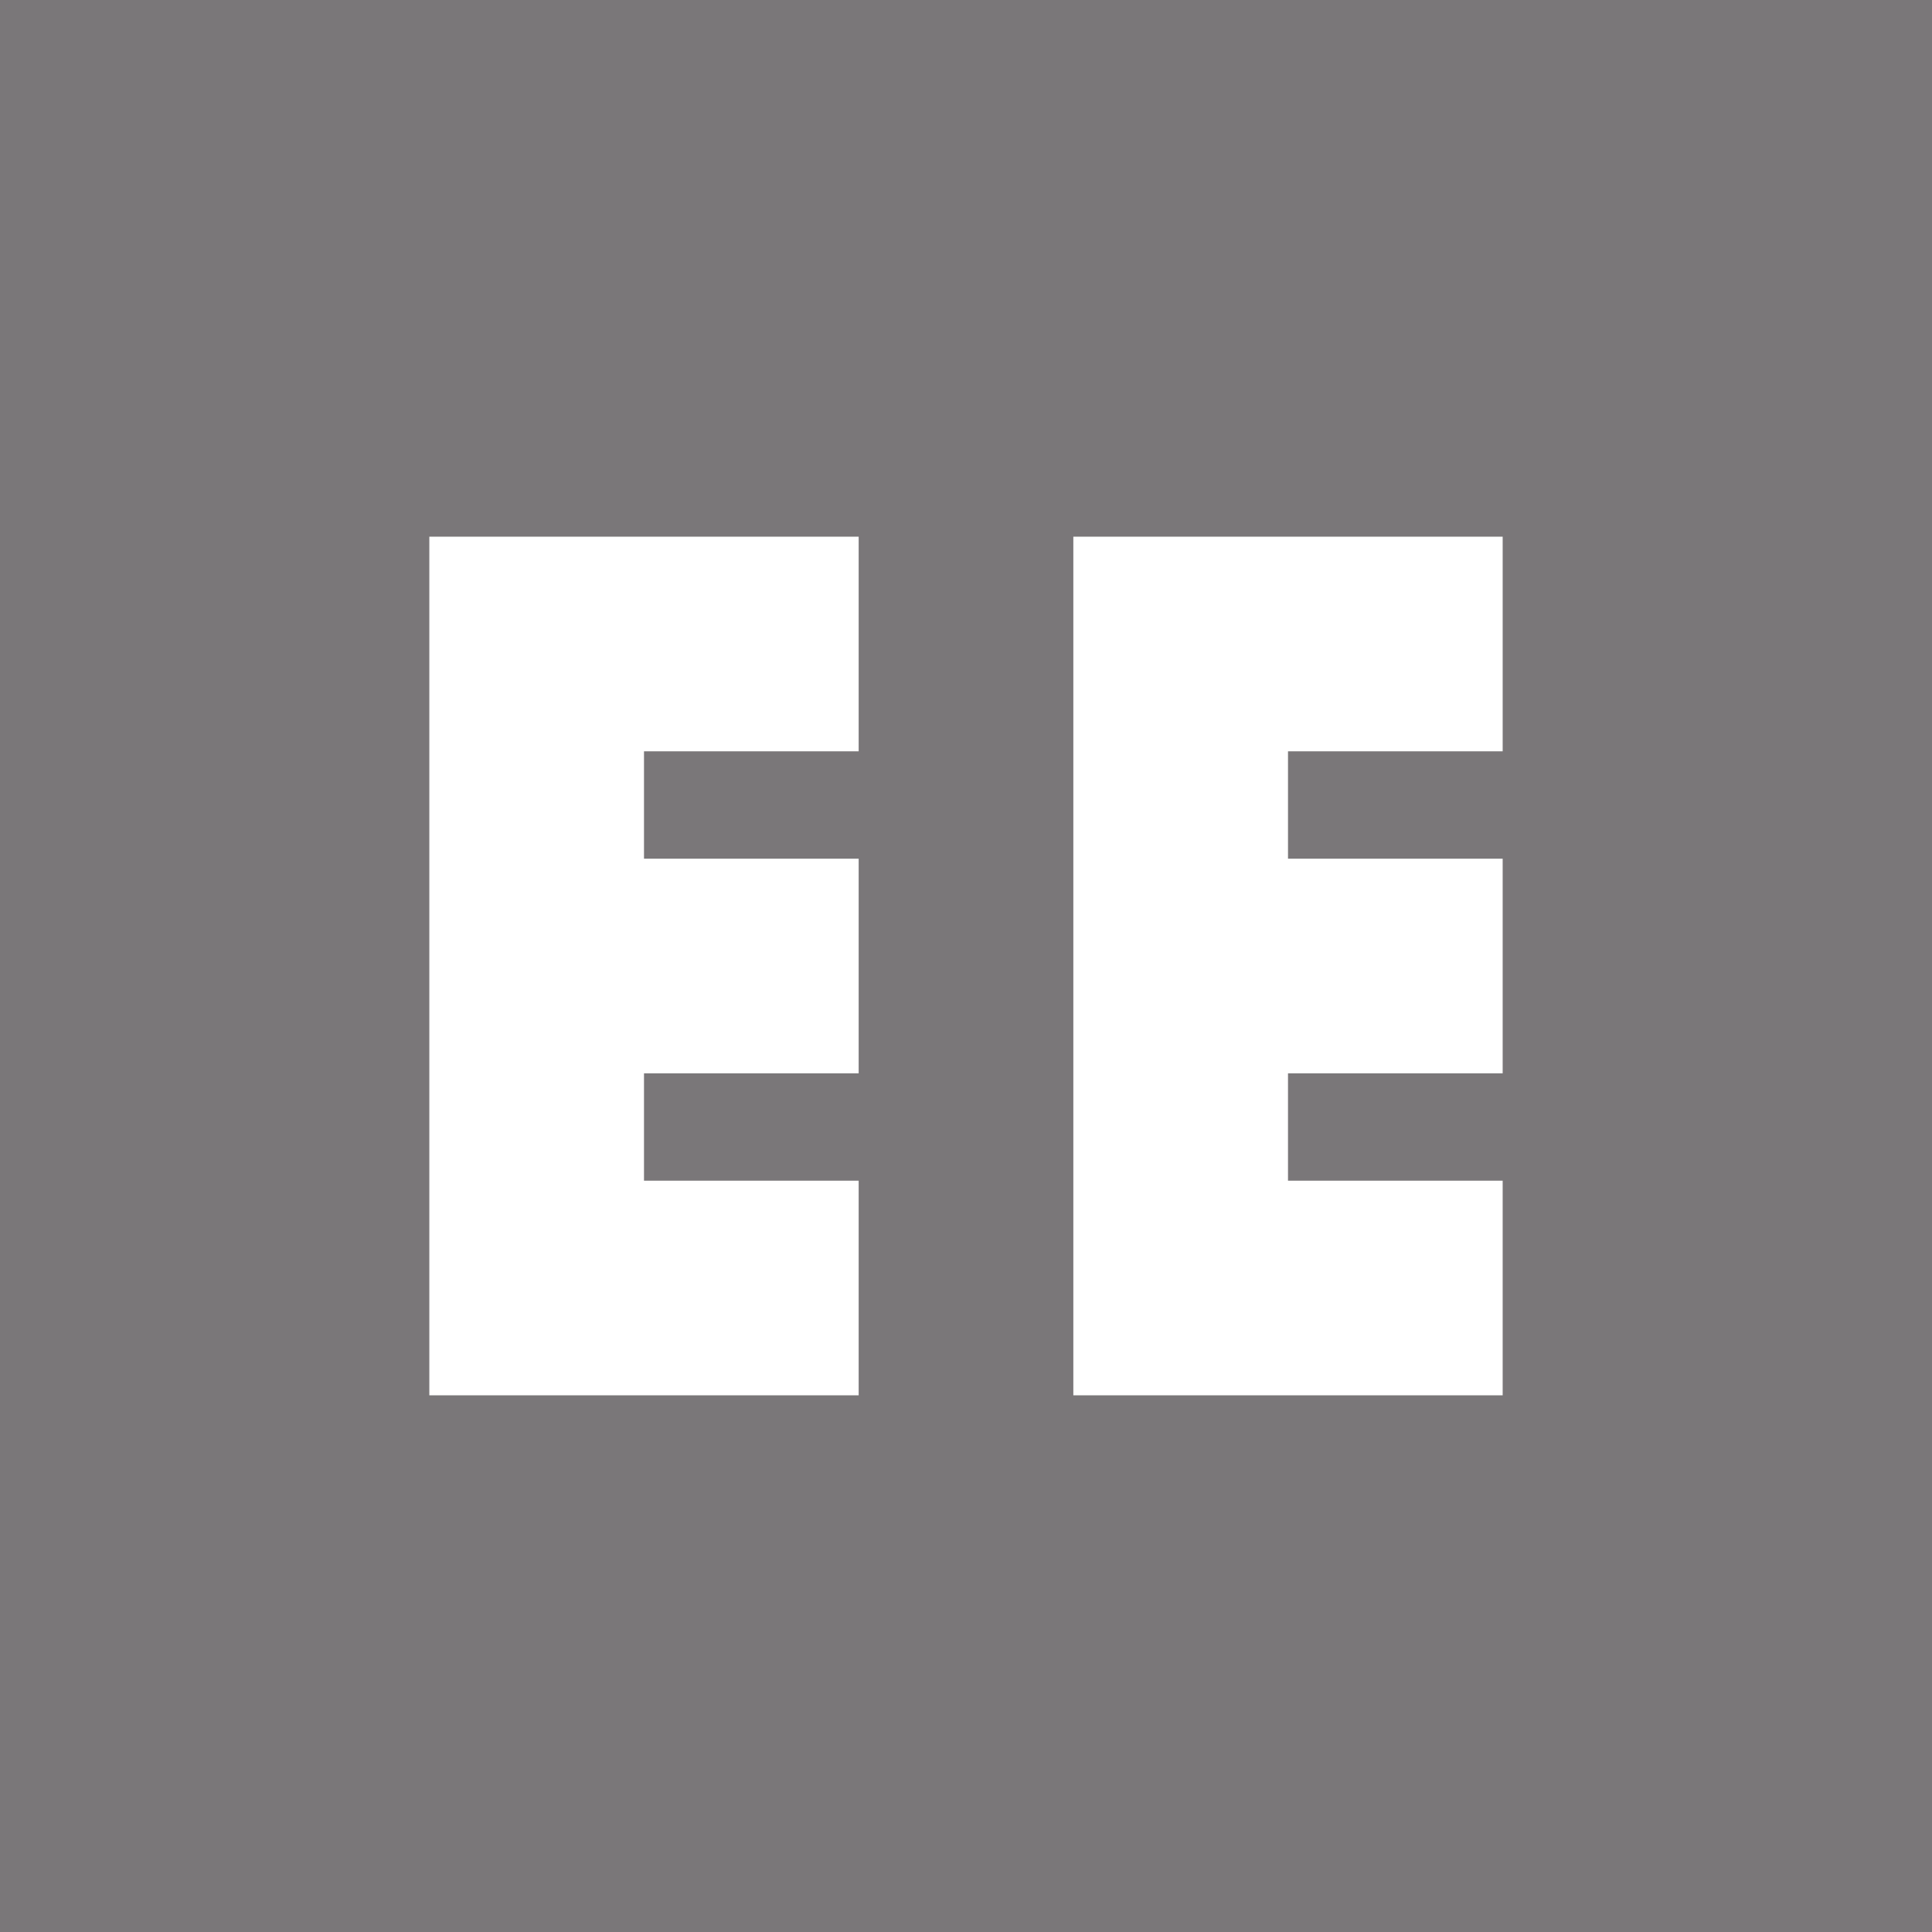 <!-- Foreks --><svg viewBox="0 0 18 18" xmlns="http://www.w3.org/2000/svg"><path fill="#7A7779" d="M0 0h18v18H0z"/><path d="M4 13h4v-2H6v-1h2V8H6V7h2V5H4v8zm6 0h4v-2h-2v-1h2V8h-2V7h2V5h-4v8z" fill="#fff"/></svg>
